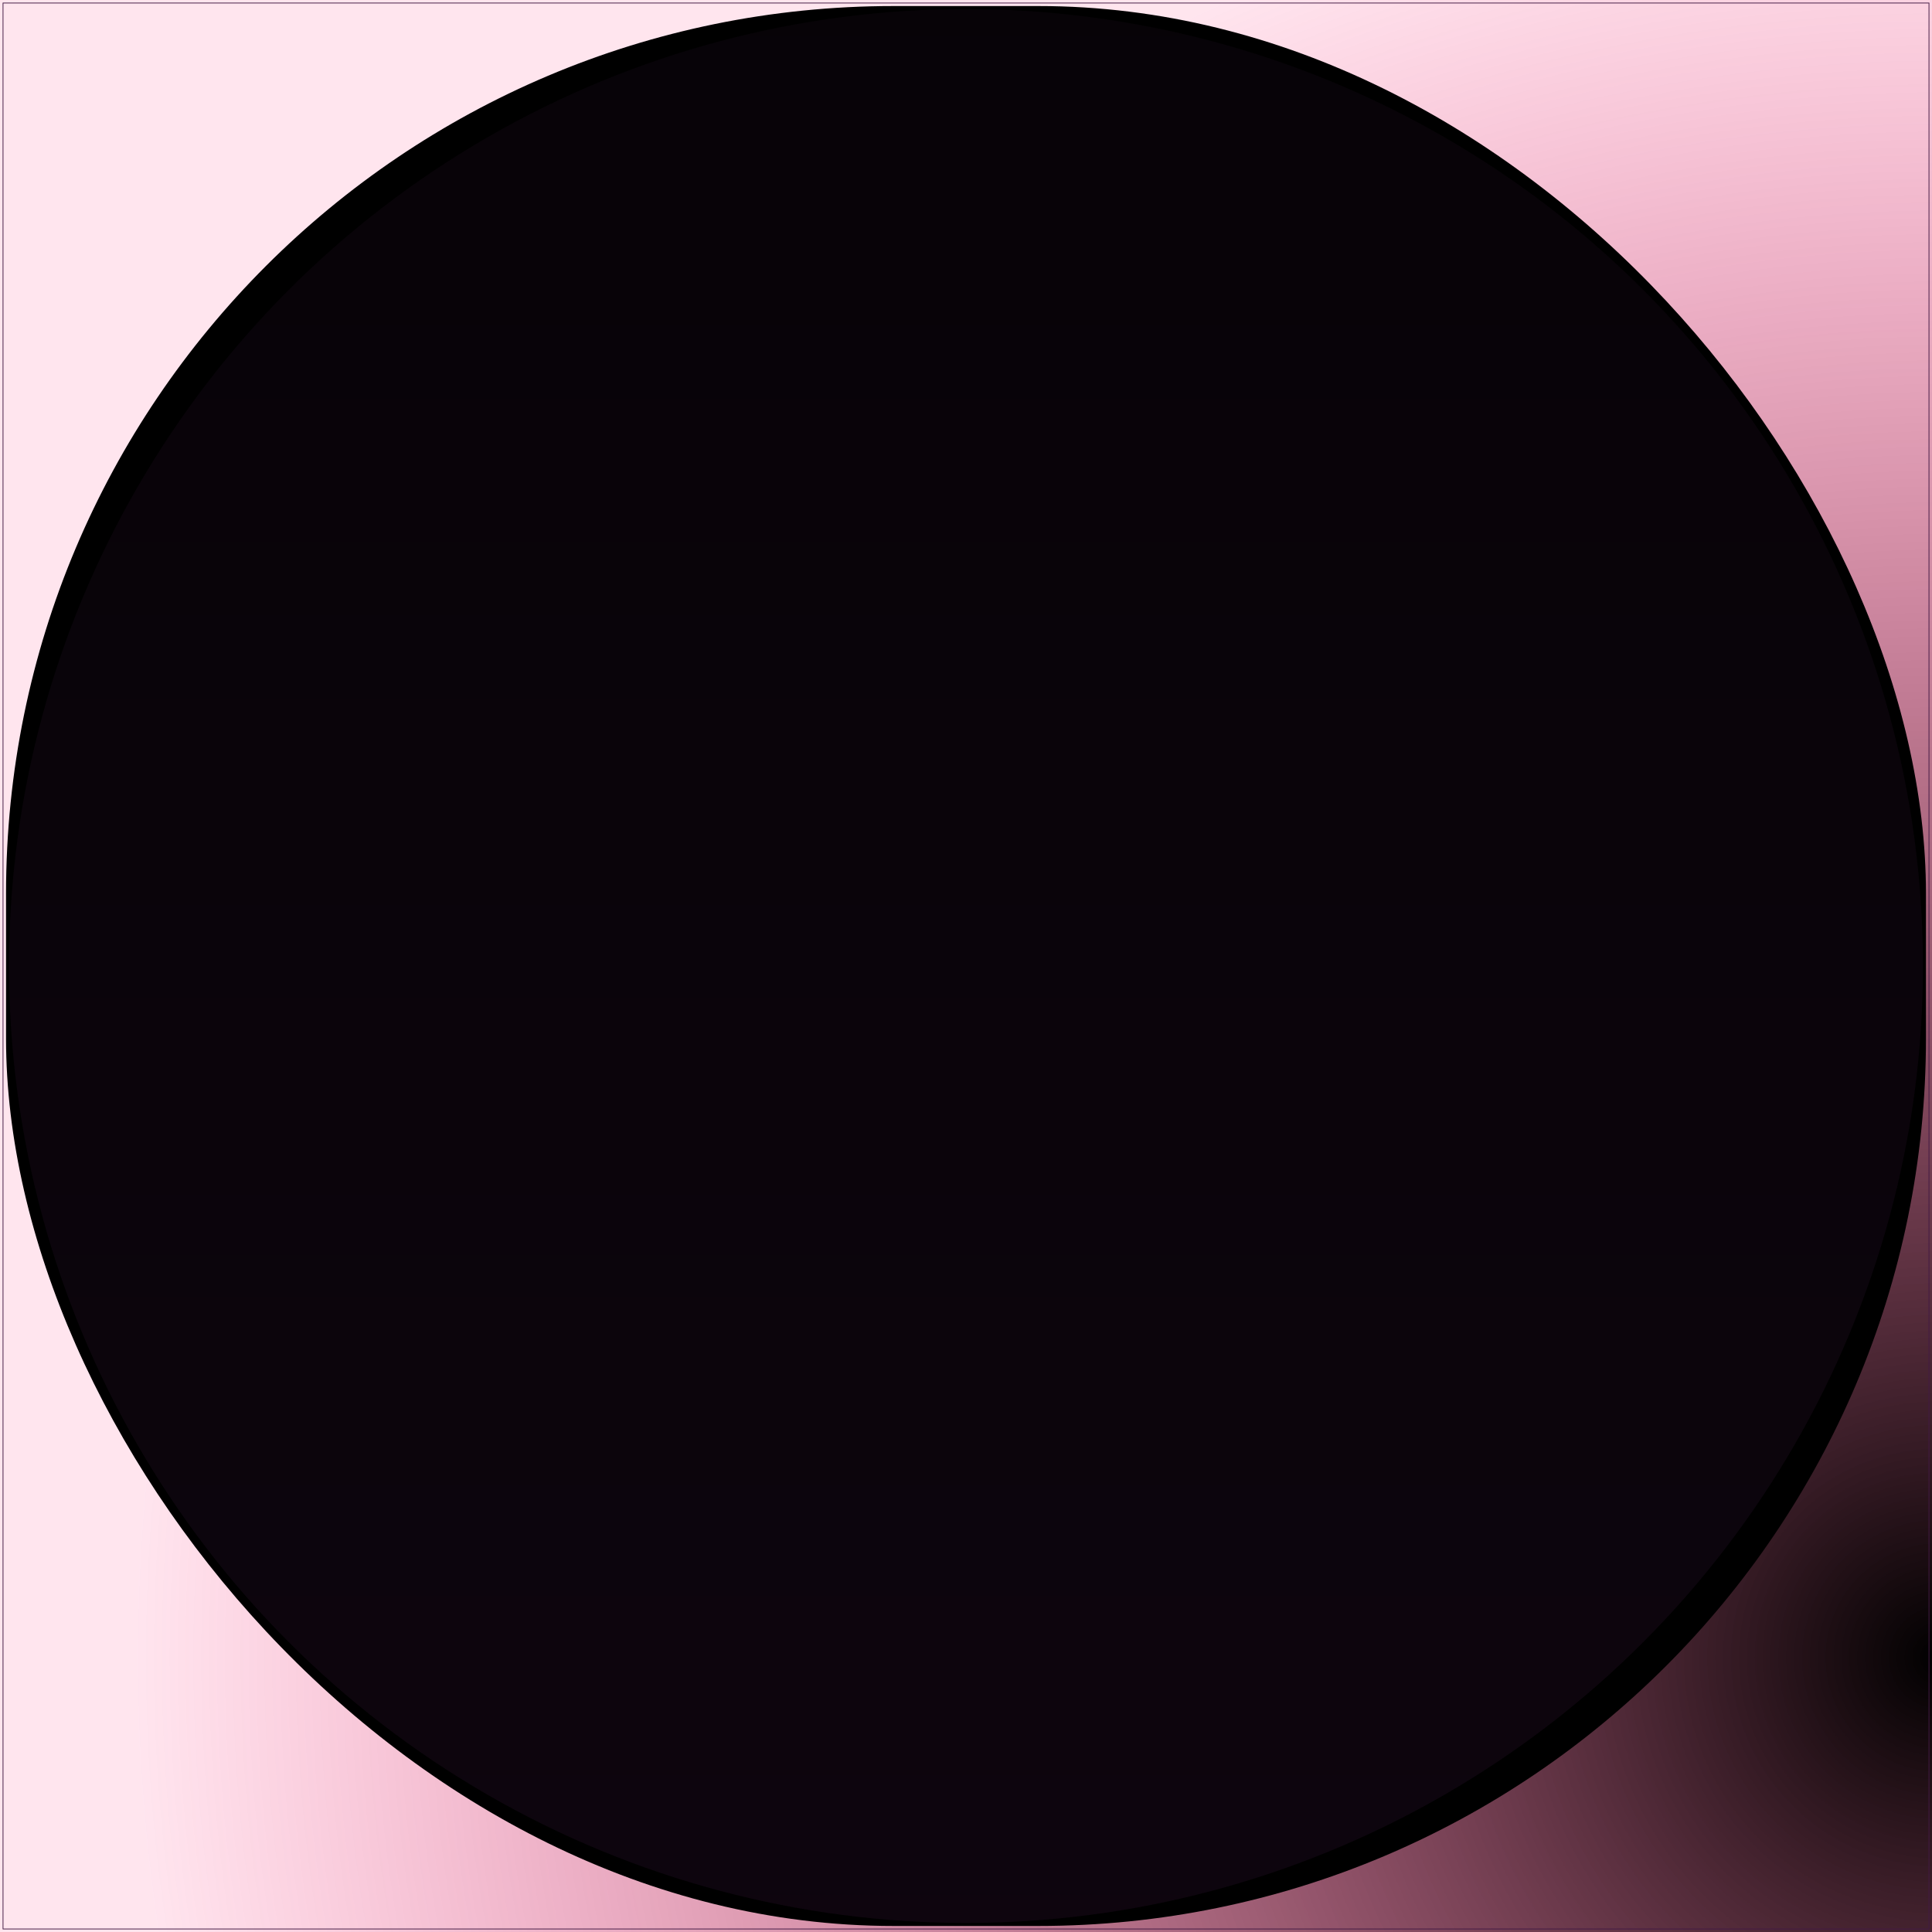 <svg id="svg" width="1280" height="1280" xmlns="http://www.w3.org/2000/svg" version="1.1" xmlns:xlink="http://www.w3.org/1999/xlink" xmlns:svgjs="http://svgjs.com/svgjs" viewBox="0 0 1280 1280"><defs id="SvgjsDefs1002"><radialGradient id="SvgjsRadialGradient1008" fx="1" fy="0.855" cx="1" cy="0.855" r="0.927"><stop id="SvgjsStop1009" stop-opacity="1" stop-color="hsla(360,1%,80%,0.408)" offset="0"></stop><stop id="SvgjsStop1010" stop-opacity="1" stop-color="rgba(255,2,92,0.102)" offset="1"></stop></radialGradient><linearGradient id="SvgjsLinearGradient1014" x1="0" y1="0" x2="0" y2="1"><stop id="SvgjsStop1015" stop-opacity="1" stop-color="hsl(66,5%,9%)" offset="0"></stop><stop id="SvgjsStop1016" stop-opacity="1" stop-color="hsl(304,26%,41%)" offset="1"></stop></linearGradient><linearGradient id="SvgjsLinearGradient1018" x1="0" y1="0" x2="0" y2="1"><stop id="SvgjsStop1019" stop-opacity="1" stop-color="#220d23" offset="0"></stop><stop id="SvgjsStop1020" stop-opacity="1" stop-color="#411a43" offset="1"></stop></linearGradient></defs><rect id="SvgjsRect1011" width="1280" height="1280" x="0" y="0" fill="url(#SvgjsRadialGradient1008)"></rect><rect id="SvgjsRect1012" width="1276" height="1276" x="2.00" y="2.00" stroke="#411a43" stroke-width="0.5" fill-opacity="0" style="mix-blend-mode: normal" filter="none"></rect><rect id="SvgjsRect1013" width="1272" height="1272" x="4.00" y="4.00" fill="url(#SvgjsLinearGradient1014)" fill-opacity="0.84" style="mix-blend-mode: normal" filter="none" rx="587.961" ry="587.961"></rect><circle id="SvgjsCircle1017" r="634" cx="640" cy="640" style="mix-blend-mode: normal" filter="blur(1.25px)" fill="url(#SvgjsLinearGradient1018)" fill-opacity="0.21"></circle></svg>